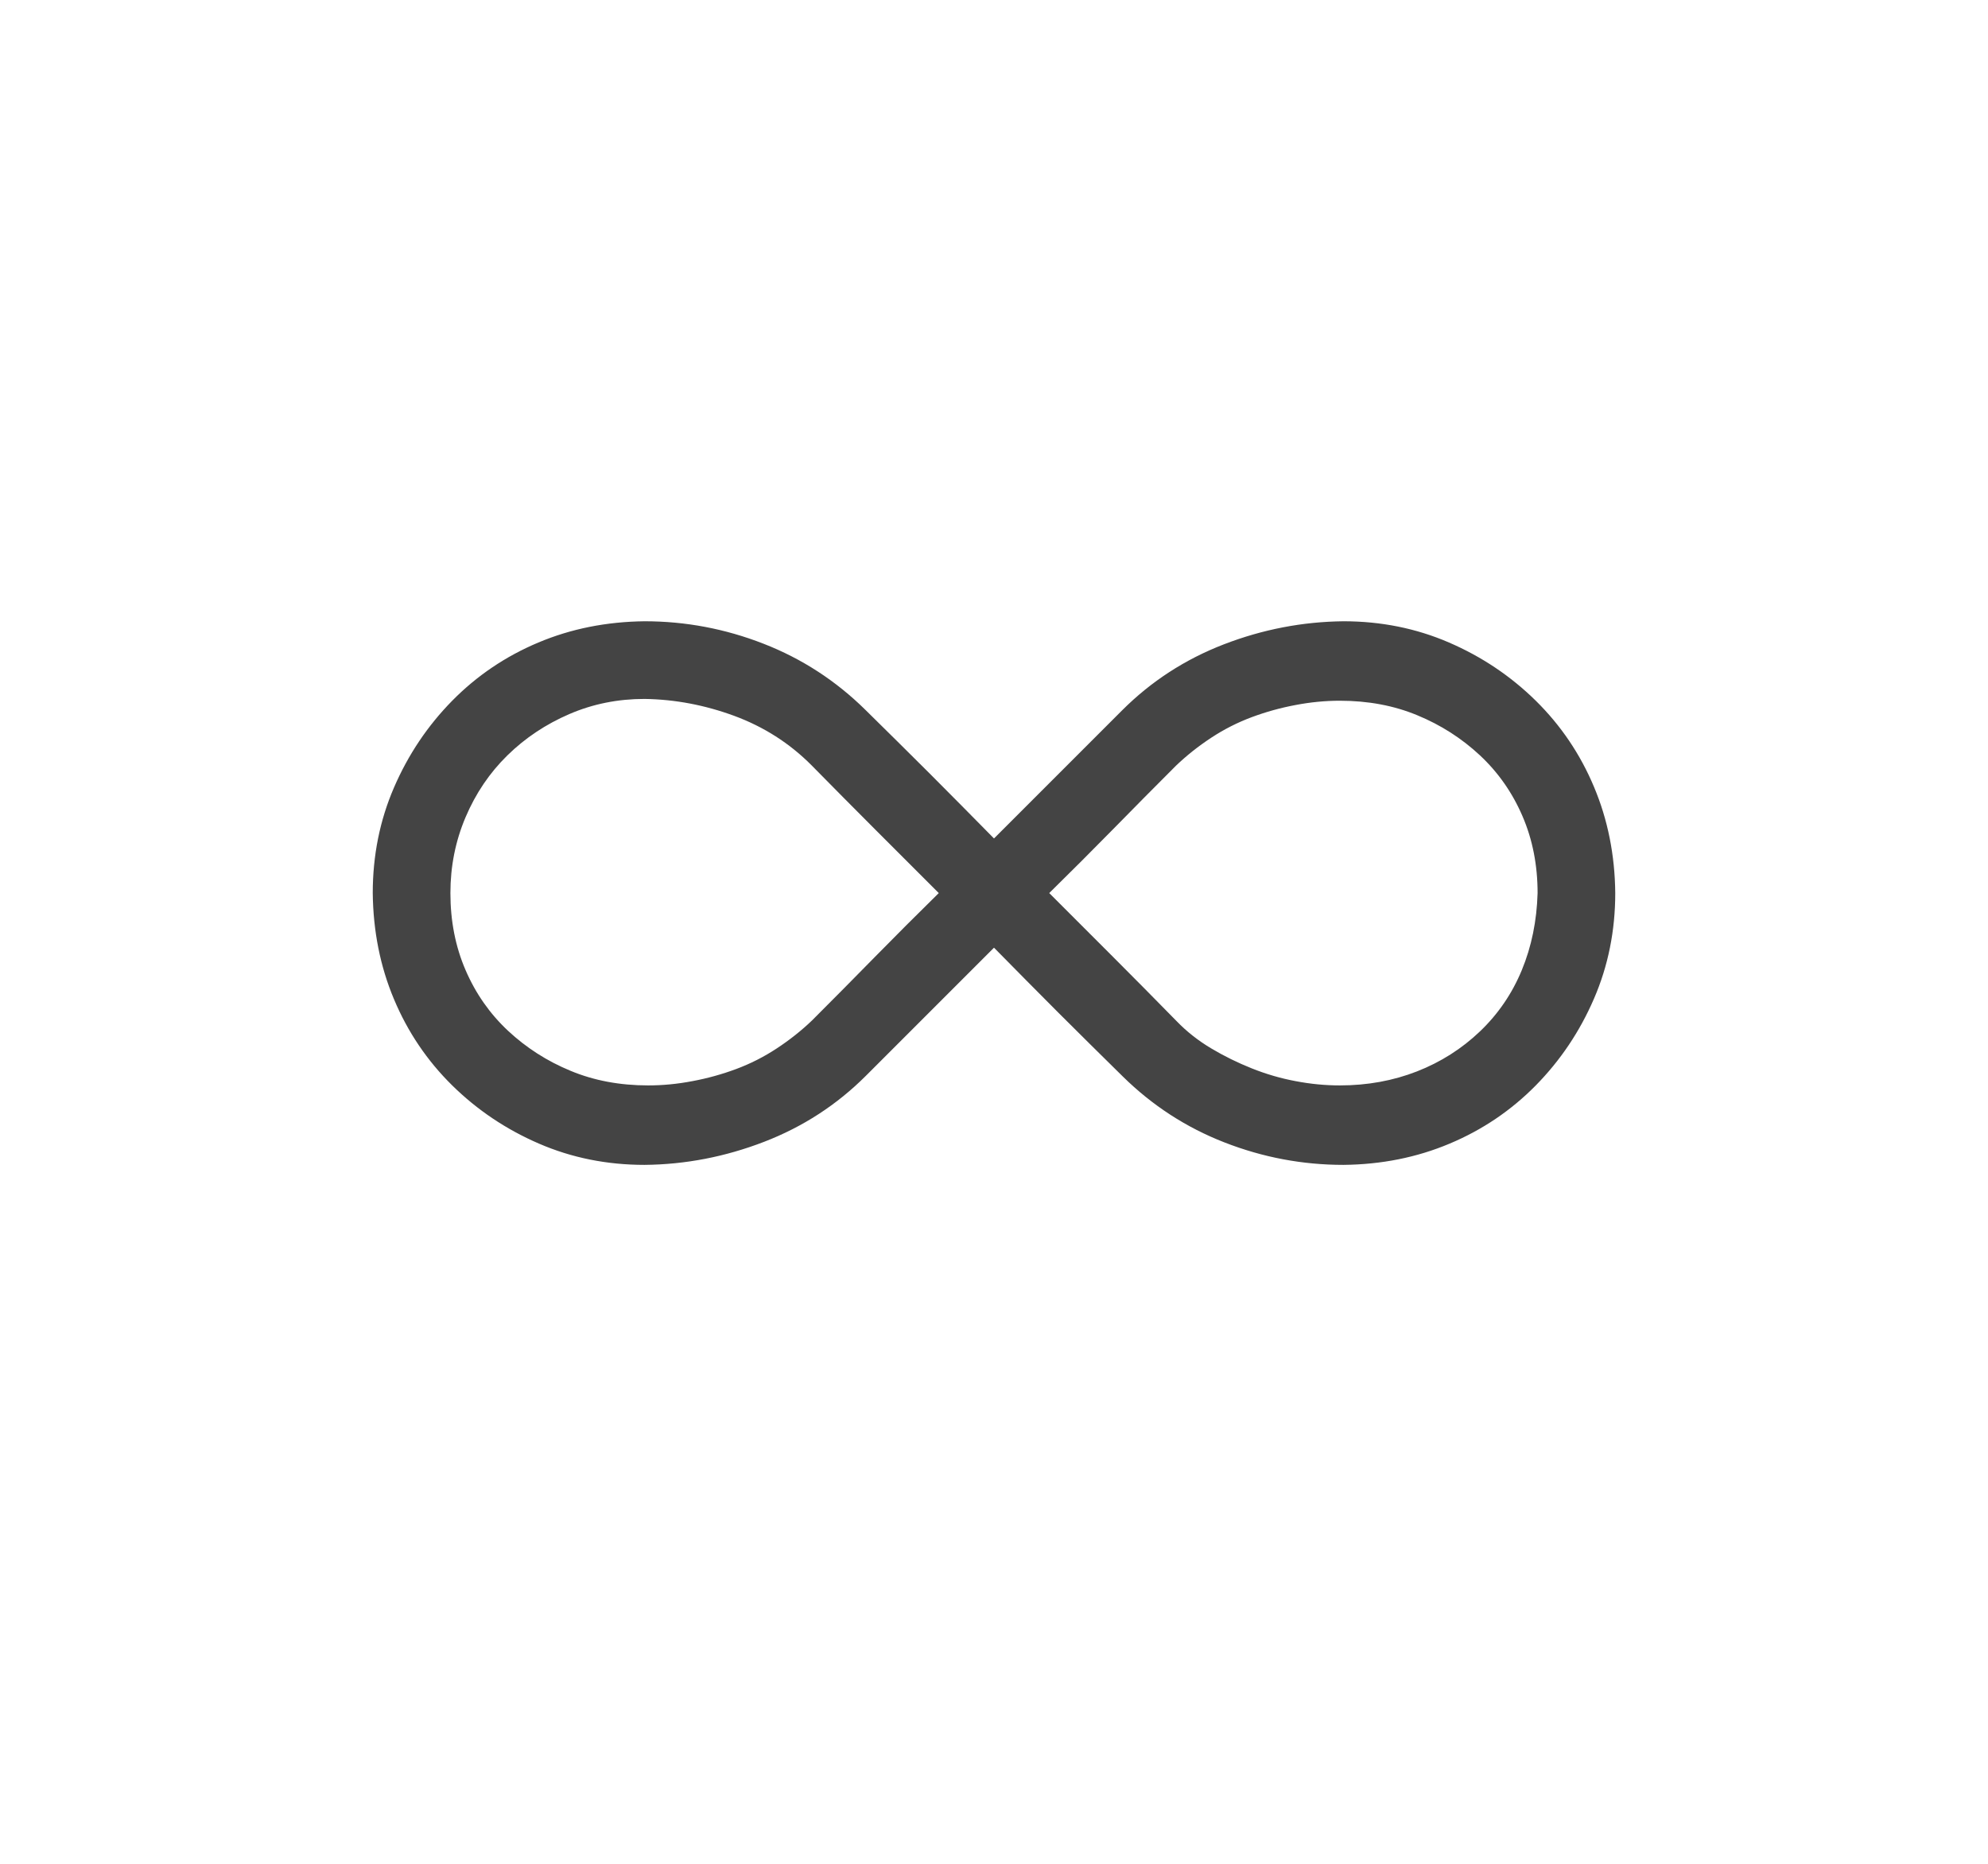 <svg width="32" height="30" viewBox="0 0 32 30" fill="none" xmlns="http://www.w3.org/2000/svg">
<path d="M21.625 10C22.23 10 22.797 10.114 23.324 10.342C23.852 10.57 24.317 10.882 24.721 11.279C25.124 11.676 25.437 12.139 25.658 12.666C25.88 13.193 25.994 13.763 26 14.375C26 14.98 25.886 15.547 25.658 16.074C25.43 16.602 25.118 17.067 24.721 17.471C24.324 17.874 23.861 18.187 23.334 18.408C22.807 18.63 22.237 18.744 21.625 18.75C20.967 18.75 20.329 18.63 19.711 18.389C19.092 18.148 18.546 17.793 18.07 17.324C17.719 16.979 17.374 16.637 17.035 16.299C16.697 15.96 16.352 15.612 16 15.254L14.975 16.279L13.94 17.314C13.471 17.783 12.924 18.138 12.299 18.379C11.674 18.62 11.033 18.744 10.375 18.75C9.77 18.75 9.203 18.636 8.676 18.408C8.148 18.18 7.683 17.868 7.279 17.471C6.876 17.074 6.563 16.611 6.342 16.084C6.12 15.557 6.007 14.987 6 14.375C6 13.77 6.114 13.203 6.342 12.676C6.57 12.148 6.882 11.683 7.279 11.279C7.676 10.876 8.139 10.563 8.666 10.342C9.193 10.12 9.763 10.007 10.375 10C11.033 10 11.671 10.12 12.289 10.361C12.908 10.602 13.454 10.957 13.93 11.426C14.281 11.771 14.626 12.113 14.965 12.451C15.303 12.79 15.648 13.138 16 13.496L17.025 12.471L18.061 11.435C18.529 10.967 19.076 10.612 19.701 10.371C20.326 10.13 20.967 10.007 21.625 10ZM10.434 17.471C10.668 17.471 10.906 17.448 11.146 17.402C11.387 17.357 11.622 17.292 11.85 17.207C12.078 17.122 12.296 17.012 12.504 16.875C12.712 16.738 12.901 16.588 13.07 16.426C13.415 16.081 13.754 15.739 14.086 15.4C14.418 15.062 14.76 14.72 15.111 14.375L14.086 13.35C13.747 13.011 13.406 12.666 13.06 12.315C12.709 11.963 12.296 11.699 11.82 11.523C11.345 11.348 10.863 11.257 10.375 11.25C9.945 11.25 9.542 11.331 9.164 11.494C8.786 11.657 8.454 11.878 8.168 12.158C7.882 12.438 7.657 12.77 7.494 13.154C7.331 13.538 7.25 13.945 7.25 14.375C7.25 14.824 7.331 15.238 7.494 15.615C7.657 15.993 7.885 16.318 8.178 16.592C8.471 16.865 8.806 17.08 9.184 17.236C9.561 17.393 9.978 17.471 10.434 17.471ZM21.566 17.471C22.009 17.471 22.422 17.396 22.807 17.246C23.191 17.096 23.529 16.881 23.822 16.602C24.115 16.322 24.34 15.993 24.496 15.615C24.652 15.238 24.737 14.824 24.75 14.375C24.75 13.926 24.669 13.512 24.506 13.135C24.343 12.757 24.115 12.432 23.822 12.158C23.529 11.885 23.194 11.67 22.816 11.514C22.439 11.357 22.022 11.279 21.566 11.279C21.332 11.279 21.094 11.302 20.854 11.348C20.613 11.393 20.378 11.458 20.15 11.543C19.922 11.628 19.704 11.738 19.496 11.875C19.288 12.012 19.099 12.162 18.93 12.324C18.585 12.669 18.246 13.011 17.914 13.35C17.582 13.688 17.24 14.03 16.889 14.375L17.914 15.4C18.253 15.739 18.594 16.084 18.939 16.436C19.102 16.605 19.288 16.751 19.496 16.875C19.704 16.999 19.922 17.106 20.15 17.197C20.378 17.288 20.613 17.357 20.854 17.402C21.094 17.448 21.332 17.471 21.566 17.471Z" fill="#444444"/>
</svg>

